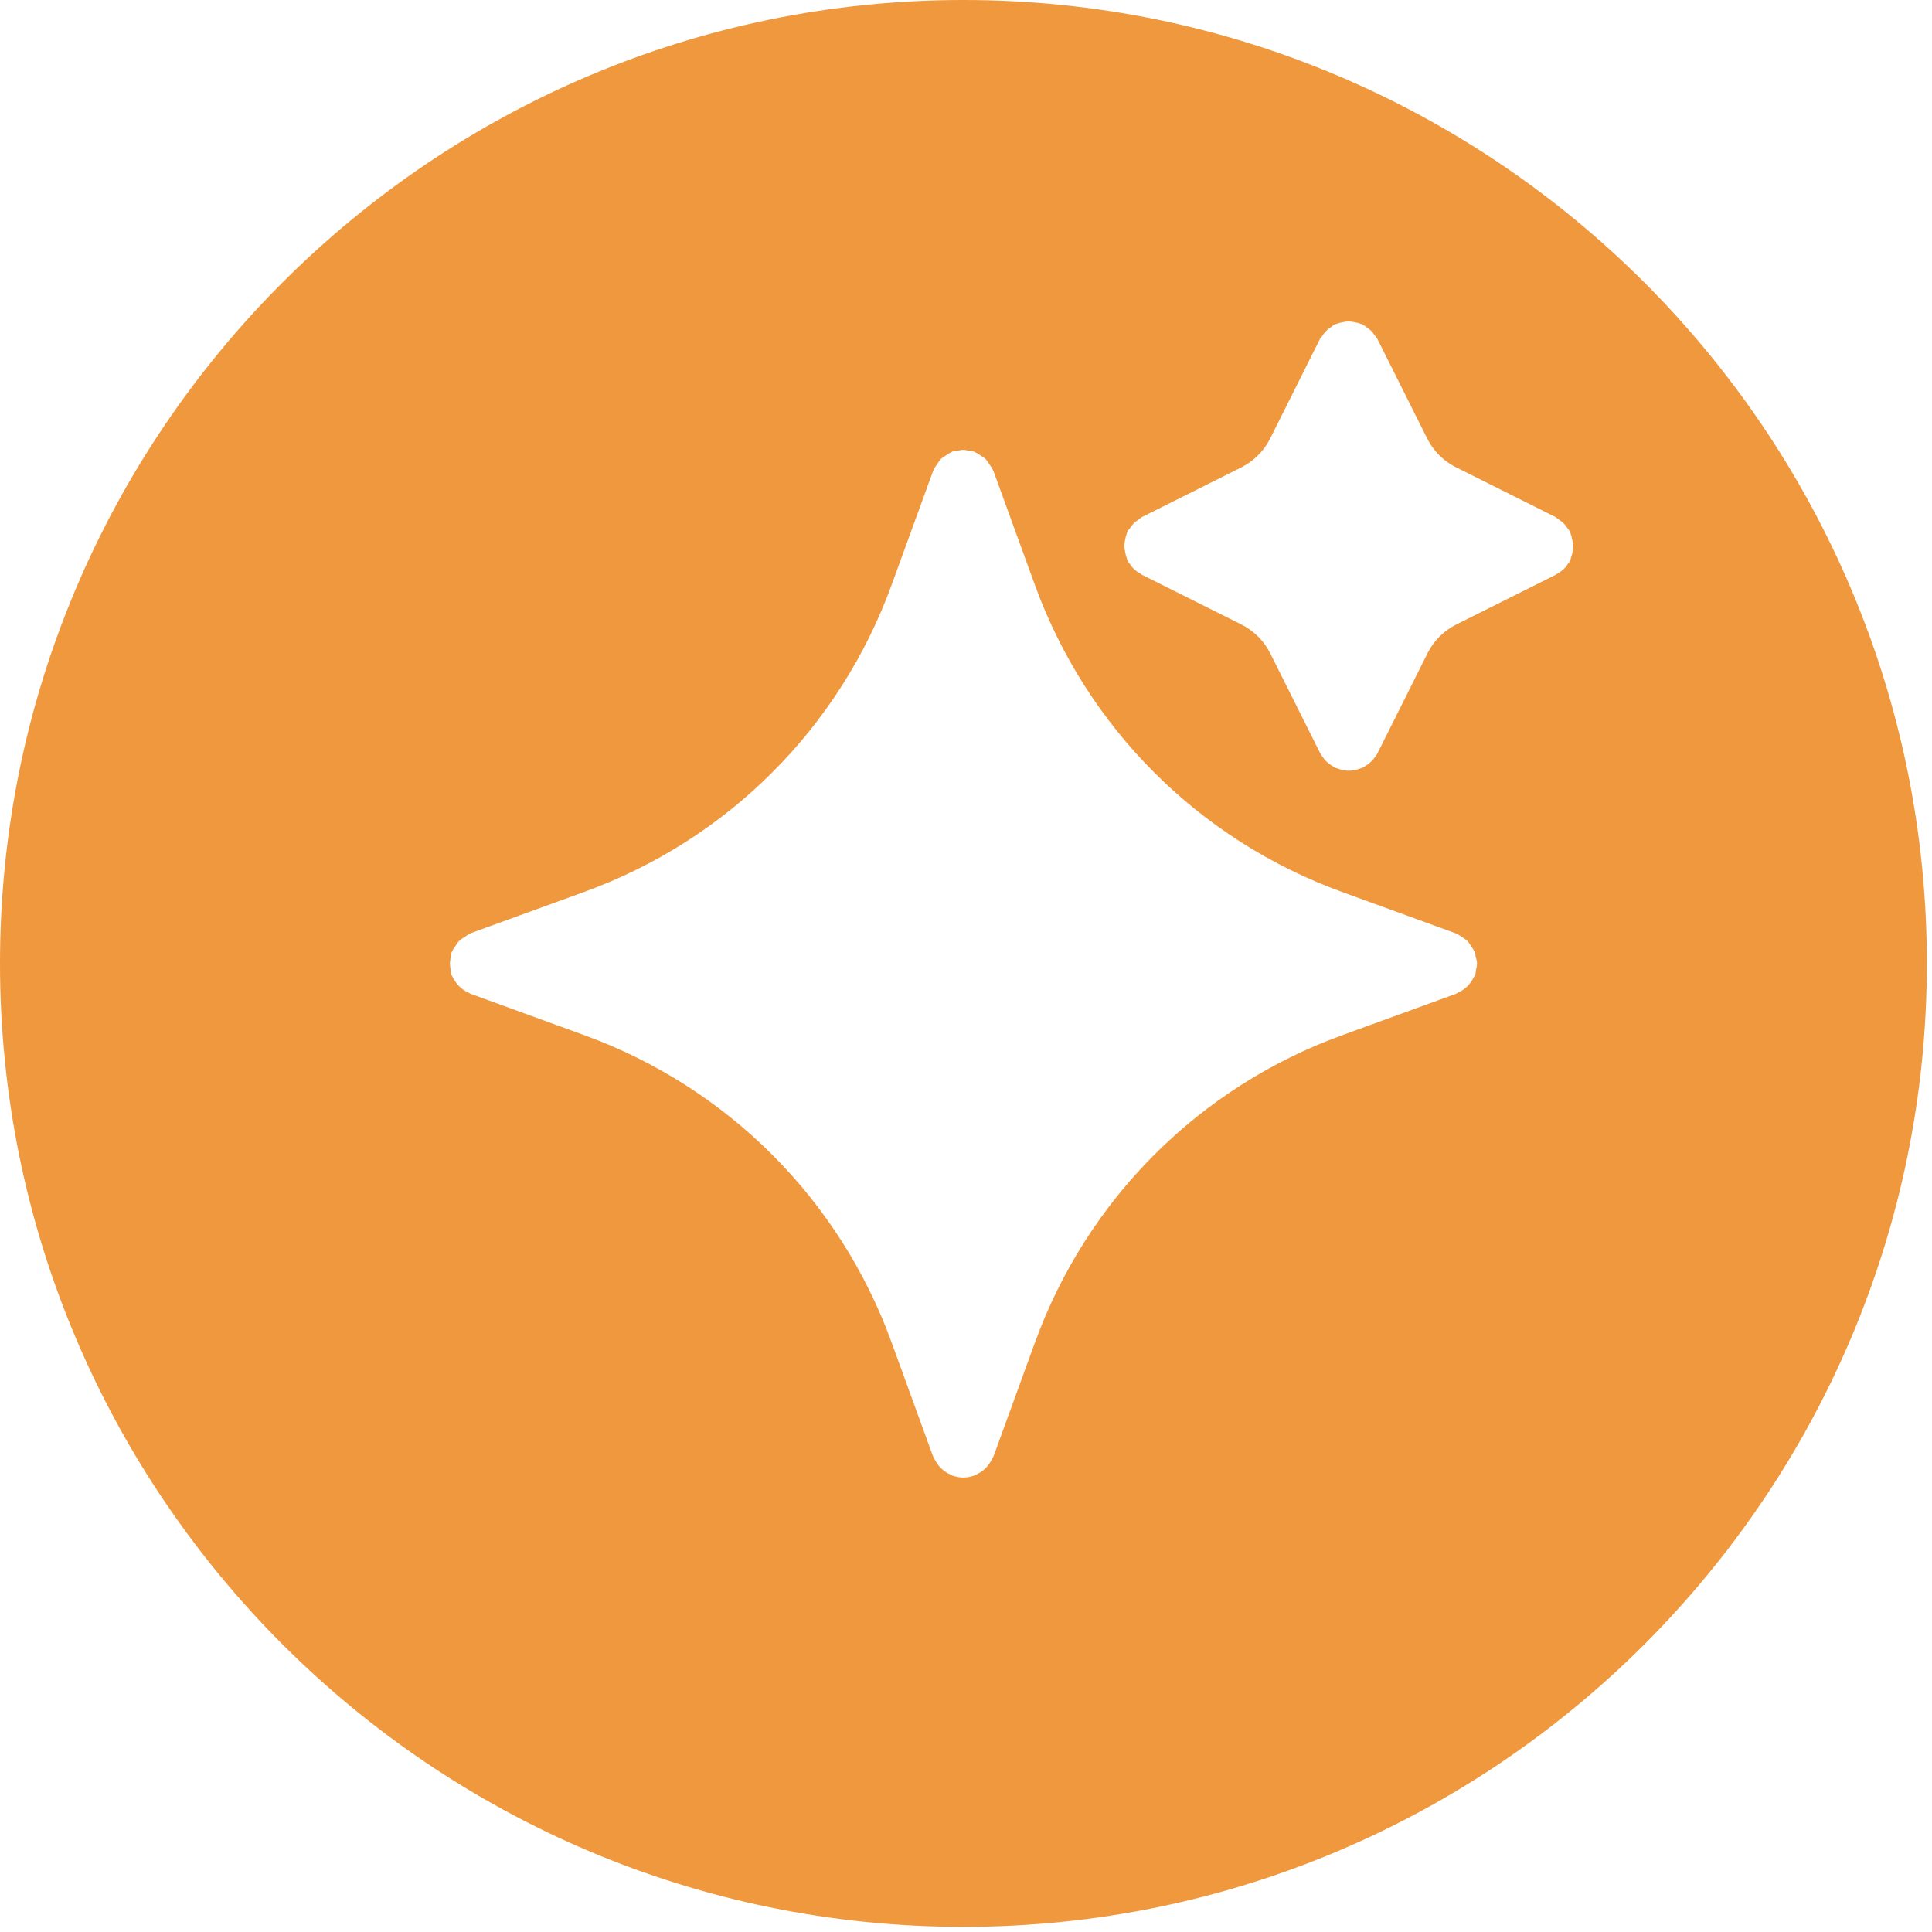 <svg width="94" height="94" viewBox="0 0 94 94" fill="none" xmlns="http://www.w3.org/2000/svg">
<path d="M46.875 0C21.027 0 0 21.027 0 46.875C0 72.723 21.027 93.75 46.875 93.75C72.723 93.75 93.75 72.723 93.75 46.875C93.75 21.027 72.723 0 46.875 0ZM71.813 47.195C71.797 47.265 71.805 47.34 71.782 47.41C71.774 47.437 71.754 47.453 71.743 47.48C71.719 47.535 71.684 47.586 71.657 47.636C71.594 47.75 71.52 47.851 71.434 47.945C71.391 47.988 71.352 48.031 71.301 48.07C71.188 48.164 71.063 48.242 70.926 48.3C70.895 48.312 70.876 48.34 70.844 48.351L65.305 50.367C58.336 52.898 52.887 58.351 50.356 65.316L48.34 70.855C48.333 70.882 48.313 70.898 48.301 70.925C48.278 70.98 48.243 71.031 48.215 71.082C48.153 71.195 48.079 71.296 47.993 71.39C47.95 71.433 47.911 71.476 47.86 71.515C47.747 71.609 47.622 71.687 47.485 71.746C47.454 71.757 47.434 71.785 47.403 71.796C47.391 71.8 47.383 71.8 47.372 71.8C47.212 71.855 47.044 71.89 46.868 71.89C46.696 71.89 46.528 71.855 46.364 71.8C46.352 71.796 46.344 71.8 46.333 71.796C46.301 71.785 46.282 71.761 46.251 71.746C46.114 71.687 45.989 71.613 45.876 71.515C45.829 71.476 45.786 71.437 45.743 71.39C45.657 71.3 45.583 71.195 45.52 71.082C45.489 71.027 45.458 70.98 45.434 70.925C45.423 70.902 45.407 70.882 45.395 70.855L43.38 65.316C40.848 58.347 35.395 52.898 28.431 50.367L22.892 48.351C22.86 48.34 22.841 48.316 22.809 48.3C22.673 48.242 22.548 48.168 22.434 48.07C22.388 48.031 22.345 47.992 22.302 47.945C22.216 47.855 22.142 47.75 22.079 47.636C22.048 47.582 22.017 47.535 21.993 47.48C21.981 47.457 21.966 47.437 21.954 47.41C21.927 47.34 21.938 47.269 21.923 47.195C21.915 47.09 21.892 46.984 21.892 46.875C21.892 46.765 21.915 46.66 21.938 46.554C21.954 46.484 21.946 46.41 21.97 46.34C21.977 46.316 21.997 46.304 22.005 46.281C22.048 46.175 22.114 46.09 22.181 45.996C22.231 45.922 22.274 45.843 22.337 45.781C22.407 45.711 22.497 45.66 22.579 45.605C22.665 45.547 22.743 45.488 22.837 45.445C22.86 45.433 22.876 45.414 22.899 45.406L28.438 43.39C35.407 40.859 40.856 35.406 43.387 28.441L45.403 22.902C45.411 22.879 45.43 22.867 45.438 22.844C45.481 22.738 45.548 22.652 45.61 22.562C45.665 22.488 45.708 22.406 45.77 22.34C45.837 22.273 45.923 22.227 46.005 22.172C46.094 22.113 46.176 22.047 46.274 22.008C46.298 22 46.309 21.98 46.333 21.973C46.407 21.945 46.481 21.953 46.555 21.937C46.657 21.918 46.755 21.89 46.86 21.89C46.973 21.89 47.079 21.914 47.188 21.941C47.258 21.957 47.329 21.949 47.395 21.973C47.419 21.98 47.43 22 47.454 22.008C47.555 22.051 47.641 22.117 47.735 22.18C47.813 22.234 47.895 22.277 47.962 22.344C48.028 22.41 48.071 22.492 48.126 22.57C48.188 22.66 48.255 22.75 48.298 22.852C48.305 22.875 48.325 22.887 48.333 22.91L50.348 28.449C52.88 35.418 58.333 40.867 65.297 43.398L70.836 45.414C70.86 45.422 70.876 45.441 70.895 45.449C70.997 45.492 71.079 45.554 71.168 45.617C71.247 45.672 71.332 45.718 71.399 45.785C71.465 45.851 71.508 45.929 71.559 46.008C71.622 46.101 71.688 46.187 71.731 46.289C71.739 46.312 71.758 46.324 71.766 46.347C71.793 46.418 71.782 46.488 71.797 46.562C71.836 46.66 71.864 46.765 71.864 46.875C71.864 46.984 71.836 47.09 71.813 47.195ZM76.512 26.847C76.493 26.953 76.469 27.058 76.43 27.156C76.415 27.191 76.418 27.226 76.403 27.261C76.36 27.351 76.297 27.425 76.239 27.499C76.215 27.531 76.2 27.566 76.172 27.593C76.047 27.734 75.903 27.843 75.743 27.929C75.727 27.937 75.719 27.953 75.704 27.96L70.852 30.386C70.25 30.687 69.754 31.183 69.454 31.785L67.028 36.636C66.985 36.726 66.922 36.8 66.864 36.874C66.84 36.906 66.825 36.941 66.797 36.968C66.672 37.109 66.528 37.218 66.368 37.304C66.352 37.312 66.344 37.328 66.329 37.335C66.266 37.367 66.204 37.382 66.141 37.402C66.102 37.417 66.063 37.433 66.02 37.445C65.887 37.48 65.758 37.499 65.629 37.499H65.626C65.497 37.499 65.364 37.48 65.235 37.445C65.192 37.433 65.157 37.413 65.114 37.402C65.051 37.378 64.989 37.367 64.926 37.335C64.911 37.328 64.903 37.312 64.887 37.304C64.727 37.218 64.582 37.109 64.457 36.968C64.43 36.937 64.415 36.906 64.391 36.874C64.332 36.796 64.27 36.726 64.227 36.636L61.801 31.785C61.501 31.183 61.004 30.687 60.403 30.386L55.551 27.96C55.536 27.953 55.528 27.937 55.512 27.929C55.352 27.843 55.208 27.734 55.083 27.593C55.055 27.562 55.039 27.531 55.016 27.499C54.958 27.421 54.895 27.351 54.852 27.261C54.836 27.226 54.836 27.191 54.825 27.156C54.782 27.054 54.762 26.953 54.743 26.847C54.723 26.749 54.704 26.66 54.704 26.562C54.704 26.464 54.723 26.374 54.739 26.277C54.758 26.171 54.782 26.066 54.821 25.968C54.836 25.933 54.833 25.898 54.848 25.863C54.876 25.808 54.926 25.773 54.958 25.722C55.016 25.632 55.075 25.55 55.153 25.472C55.231 25.394 55.313 25.335 55.403 25.277C55.454 25.241 55.489 25.195 55.547 25.163L60.399 22.738C61.001 22.437 61.497 21.941 61.797 21.339L64.223 16.488C64.251 16.433 64.301 16.398 64.332 16.347C64.391 16.257 64.45 16.175 64.528 16.097C64.606 16.019 64.692 15.96 64.782 15.898C64.832 15.867 64.868 15.816 64.922 15.788C64.954 15.773 64.993 15.773 65.024 15.761C65.126 15.718 65.227 15.695 65.336 15.675C65.43 15.656 65.524 15.64 65.618 15.64C65.711 15.64 65.805 15.659 65.899 15.675C66.008 15.695 66.11 15.718 66.211 15.761C66.247 15.777 66.282 15.773 66.313 15.788C66.368 15.816 66.403 15.867 66.454 15.898C66.543 15.956 66.629 16.019 66.707 16.093C66.786 16.171 66.844 16.253 66.903 16.343C66.938 16.394 66.985 16.429 67.012 16.484L69.438 21.335C69.739 21.937 70.235 22.433 70.836 22.734L75.688 25.16C75.743 25.187 75.778 25.238 75.832 25.273C75.922 25.331 76.004 25.39 76.082 25.468C76.161 25.546 76.219 25.628 76.278 25.718C76.313 25.769 76.36 25.804 76.387 25.859C76.403 25.894 76.403 25.929 76.415 25.964C76.457 26.066 76.477 26.167 76.497 26.273C76.528 26.374 76.547 26.464 76.547 26.562C76.547 26.66 76.528 26.749 76.512 26.847Z" fill="#F0983D"/>
</svg>
